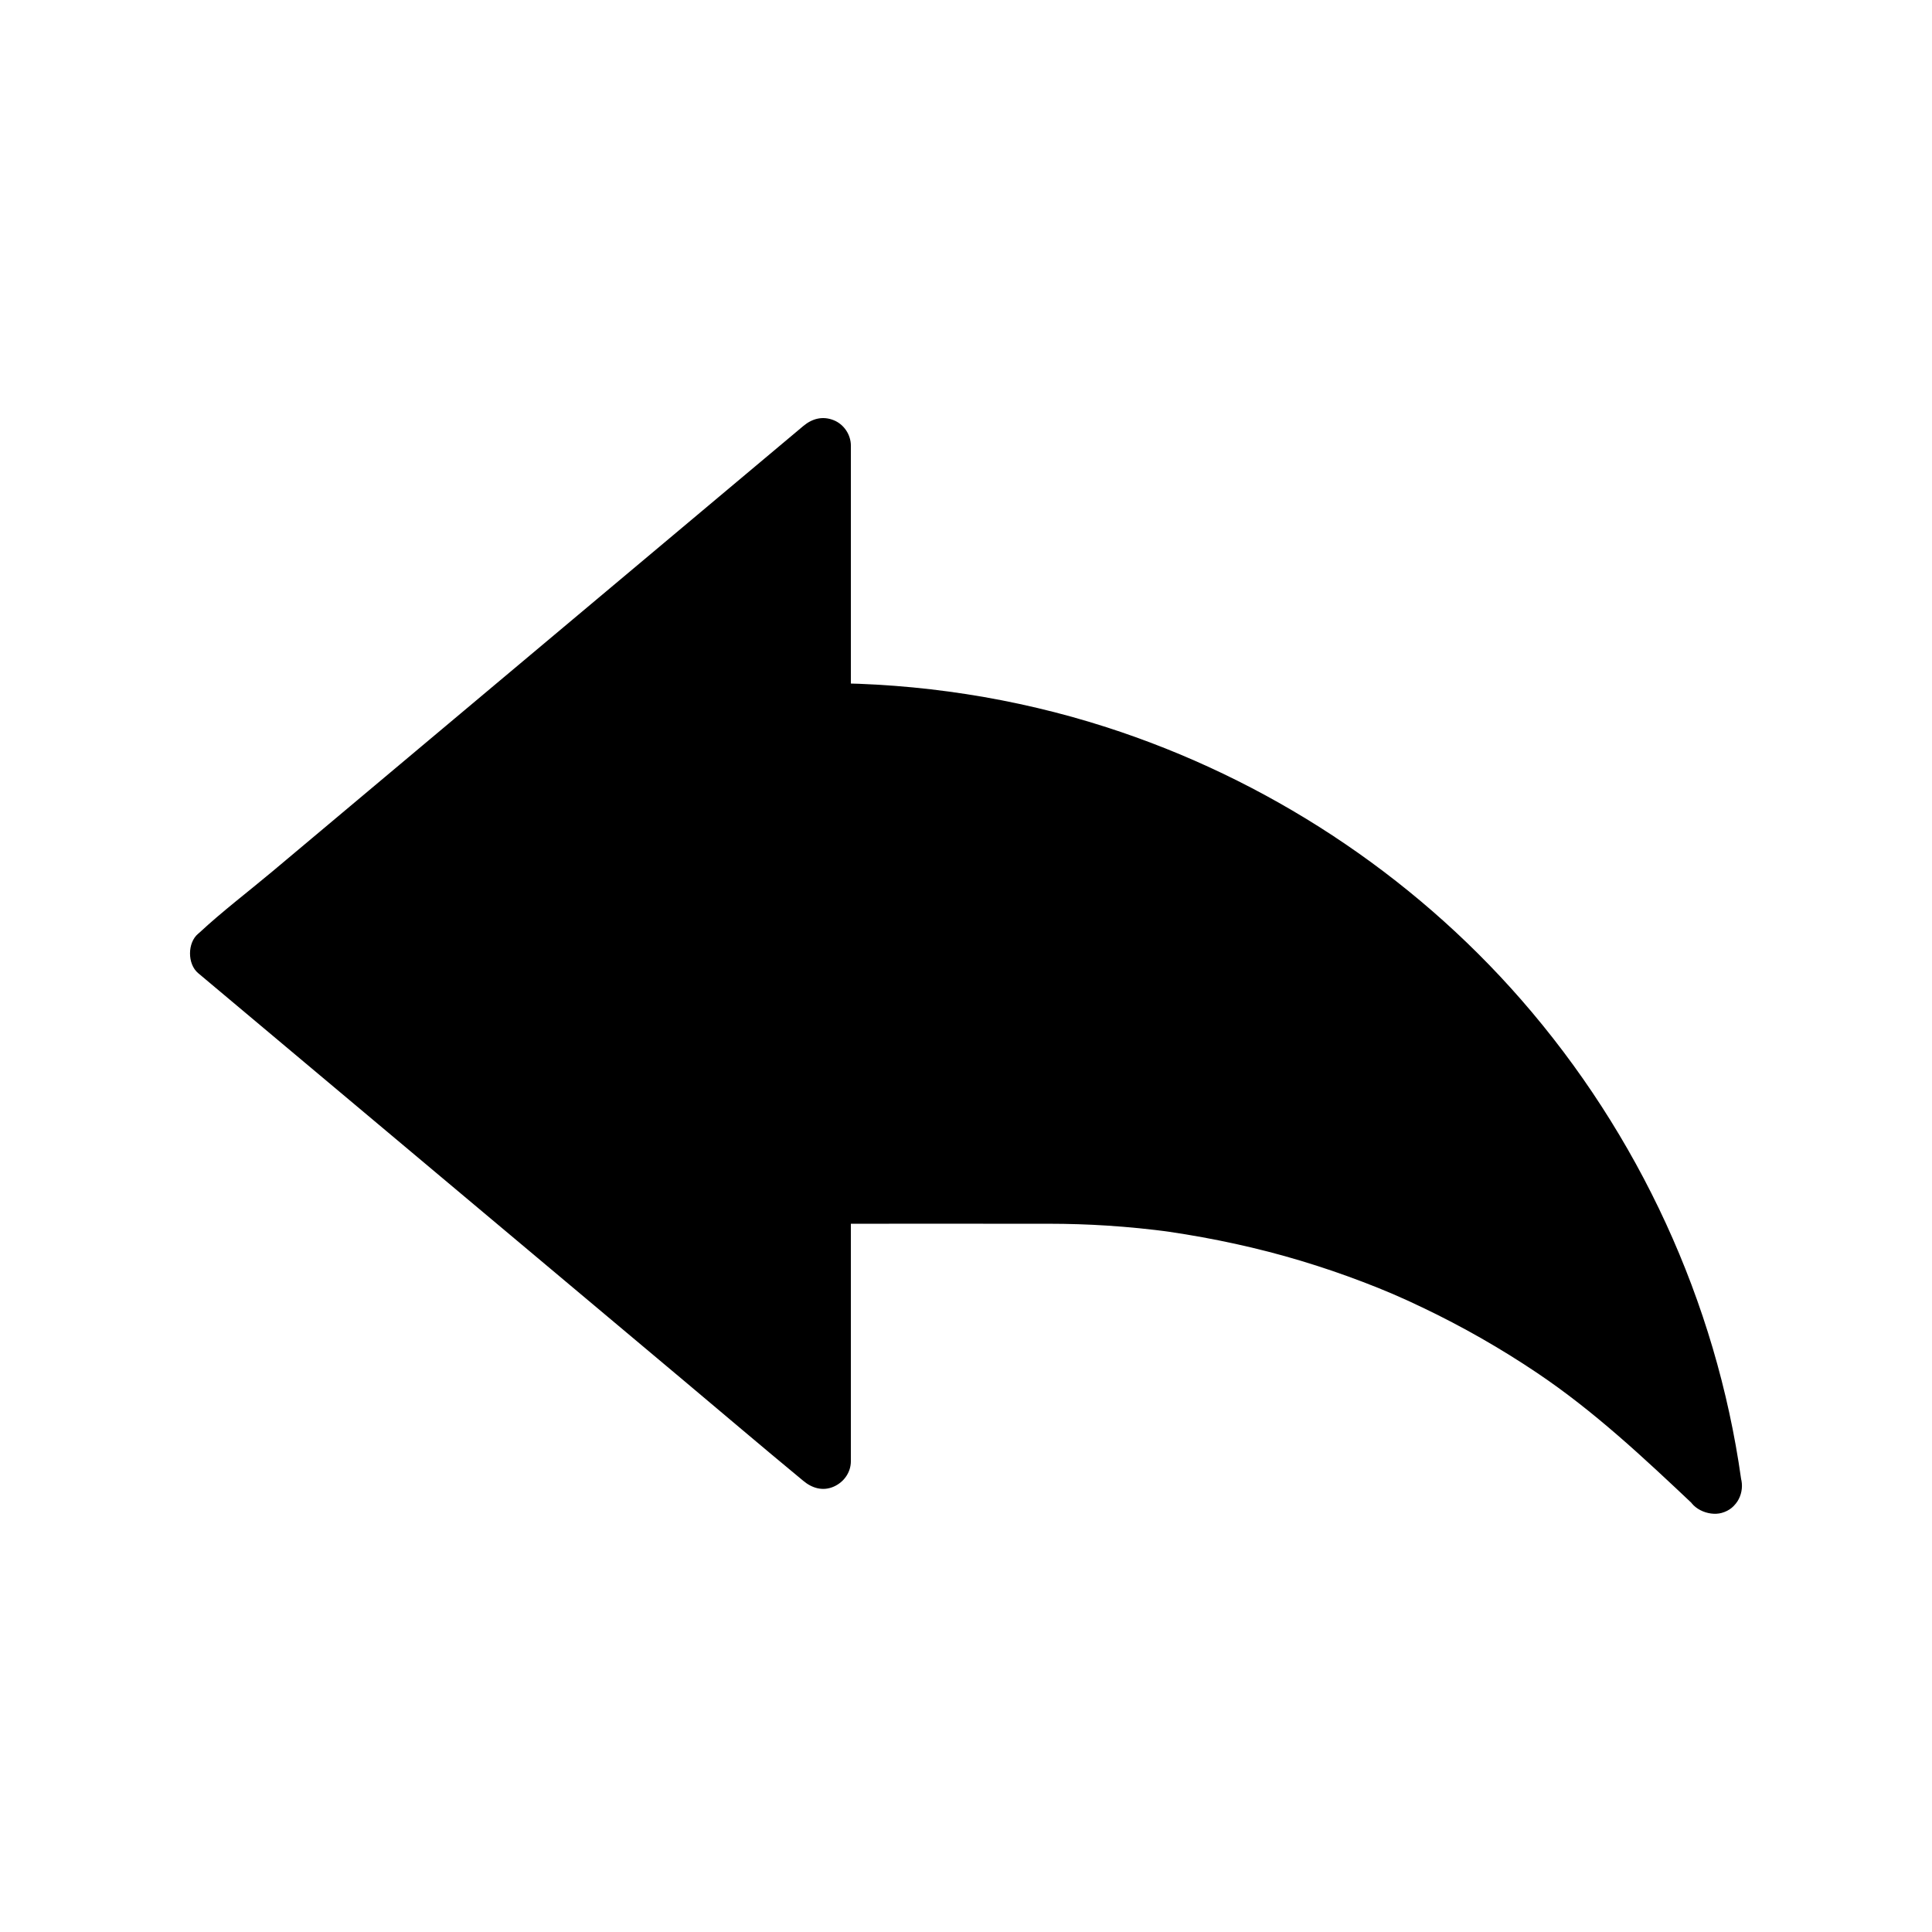 <?xml version="1.0" encoding="UTF-8"?>
<!-- Uploaded to: SVG Repo, www.svgrepo.com, Generator: SVG Repo Mixer Tools -->
<svg fill="#000000" width="800px" height="800px" version="1.1" viewBox="144 144 512 512" xmlns="http://www.w3.org/2000/svg">
 <g>
  <path d="m598.29 537.84-12.48-11.785c-44.246-41.809-102.82-65.105-163.68-65.105h-60.012v70.297l-160.38-134.56 160.38-134.56v70.297h0.117c70.562 0 134.73 30.867 178.66 80.578 30.113 34.055 50.723 76.961 57.395 124.84z"/>
  <path d="m603.5 532.62c-11.852-11.191-23.621-22.301-36.805-31.965-19.773-14.484-41.797-25.836-64.965-33.816-22.992-7.922-47.25-12.309-71.551-13.137-10.961-0.375-21.965-0.137-32.926-0.137h-35.145c-3.988 0-7.379 3.379-7.379 7.379v61.688 8.609c4.203-1.742 8.398-3.477 12.602-5.219-8.809-7.387-17.609-14.773-26.414-22.16-14.707-12.336-29.406-24.676-44.113-37.008-5.699-4.781-11.395-9.559-17.094-14.344-13.055-10.953-26.109-21.91-39.164-32.859-10.988-9.215-21.727-18.879-33.023-27.711-0.195-0.152-0.383-0.32-0.574-0.48v10.434c5.34-4.477 10.672-8.953 16.008-13.43 12.746-10.695 25.5-21.391 38.25-32.09 15.418-12.934 30.832-25.871 46.254-38.805 13.383-11.227 26.766-22.453 40.148-33.688 6.445-5.406 13.297-10.559 19.445-16.316 0.09-0.082 0.188-0.156 0.281-0.234-4.203-1.742-8.398-3.477-12.602-5.219v61.688 8.609c0 3.988 3.379 7.379 7.379 7.379 5.481 0 10.965 0.184 16.438 0.551 2.621 0.176 5.246 0.398 7.863 0.664 1.434 0.145 2.863 0.305 4.297 0.473 0.523 0.062 1.039 0.129 1.555 0.191 0.914 0.117 1.039 0.133 0.367 0.043 0.391 0.055 0.777 0.109 1.16 0.164 10.867 1.535 21.633 3.824 32.184 6.848 20.664 5.922 38.66 13.863 57.195 25.246 18.109 11.125 33.438 23.664 48.203 39.496 14.961 16.039 27.211 33.605 37.316 53.637 5.719 11.324 9.93 21.723 13.801 34.066 3.961 12.609 6.828 25.535 8.676 38.621 0.555 3.949 5.59 6.117 9.078 5.156 4.25-1.168 5.711-5.117 5.156-9.078-6.617-46.918-27.109-91.227-58.25-126.91-29.211-33.477-67.637-58.625-109.91-72.23-24.191-7.785-49.715-11.695-75.129-11.695 2.461 2.461 4.922 4.922 7.379 7.379v-61.688-8.609c0-2.918-1.844-5.664-4.535-6.746-2.918-1.176-5.699-0.457-8.062 1.523-5.34 4.477-10.672 8.953-16.008 13.43-12.746 10.695-25.5 21.391-38.25 32.09-15.418 12.934-30.832 25.871-46.254 38.805-13.383 11.227-26.766 22.453-40.148 33.688-6.449 5.41-13.277 10.574-19.445 16.316-0.09 0.082-0.188 0.156-0.281 0.234-2.875 2.41-2.863 8.035 0 10.434 9.352 7.848 18.707 15.695 28.059 23.543 13.895 11.656 27.785 23.312 41.676 34.965 5.32 4.461 10.641 8.926 15.961 13.391 14.289 11.988 28.582 23.98 42.867 35.969 10.43 8.754 20.797 17.586 31.293 26.254 0.176 0.148 0.348 0.297 0.527 0.438 2.309 1.934 5.164 2.801 8.062 1.523 2.672-1.176 4.535-3.75 4.535-6.746v-61.688-8.609c-2.461 2.461-4.922 4.922-7.379 7.379 19.977 0 39.945-0.023 59.922 0 5.133 0.004 10.258 0.164 15.379 0.492 2.805 0.184 5.598 0.41 8.395 0.688 1.461 0.148 2.922 0.305 4.379 0.477 0.664 0.078 1.324 0.164 1.984 0.246 0.398 0.051 0.793 0.102 1.191 0.152-0.641-0.082-0.5-0.062 0.414 0.062 11.828 1.75 23.512 4.254 34.965 7.699 5.574 1.676 11.09 3.559 16.531 5.637 5.777 2.211 9.91 3.981 15.742 6.766 10.535 5.027 20.699 10.828 30.387 17.344 15.051 10.121 28.129 22.383 41.664 35.168 2.898 2.734 7.562 2.875 10.434 0 2.773-2.742 2.918-7.672 0.008-10.418z"/>
 </g>
</svg>